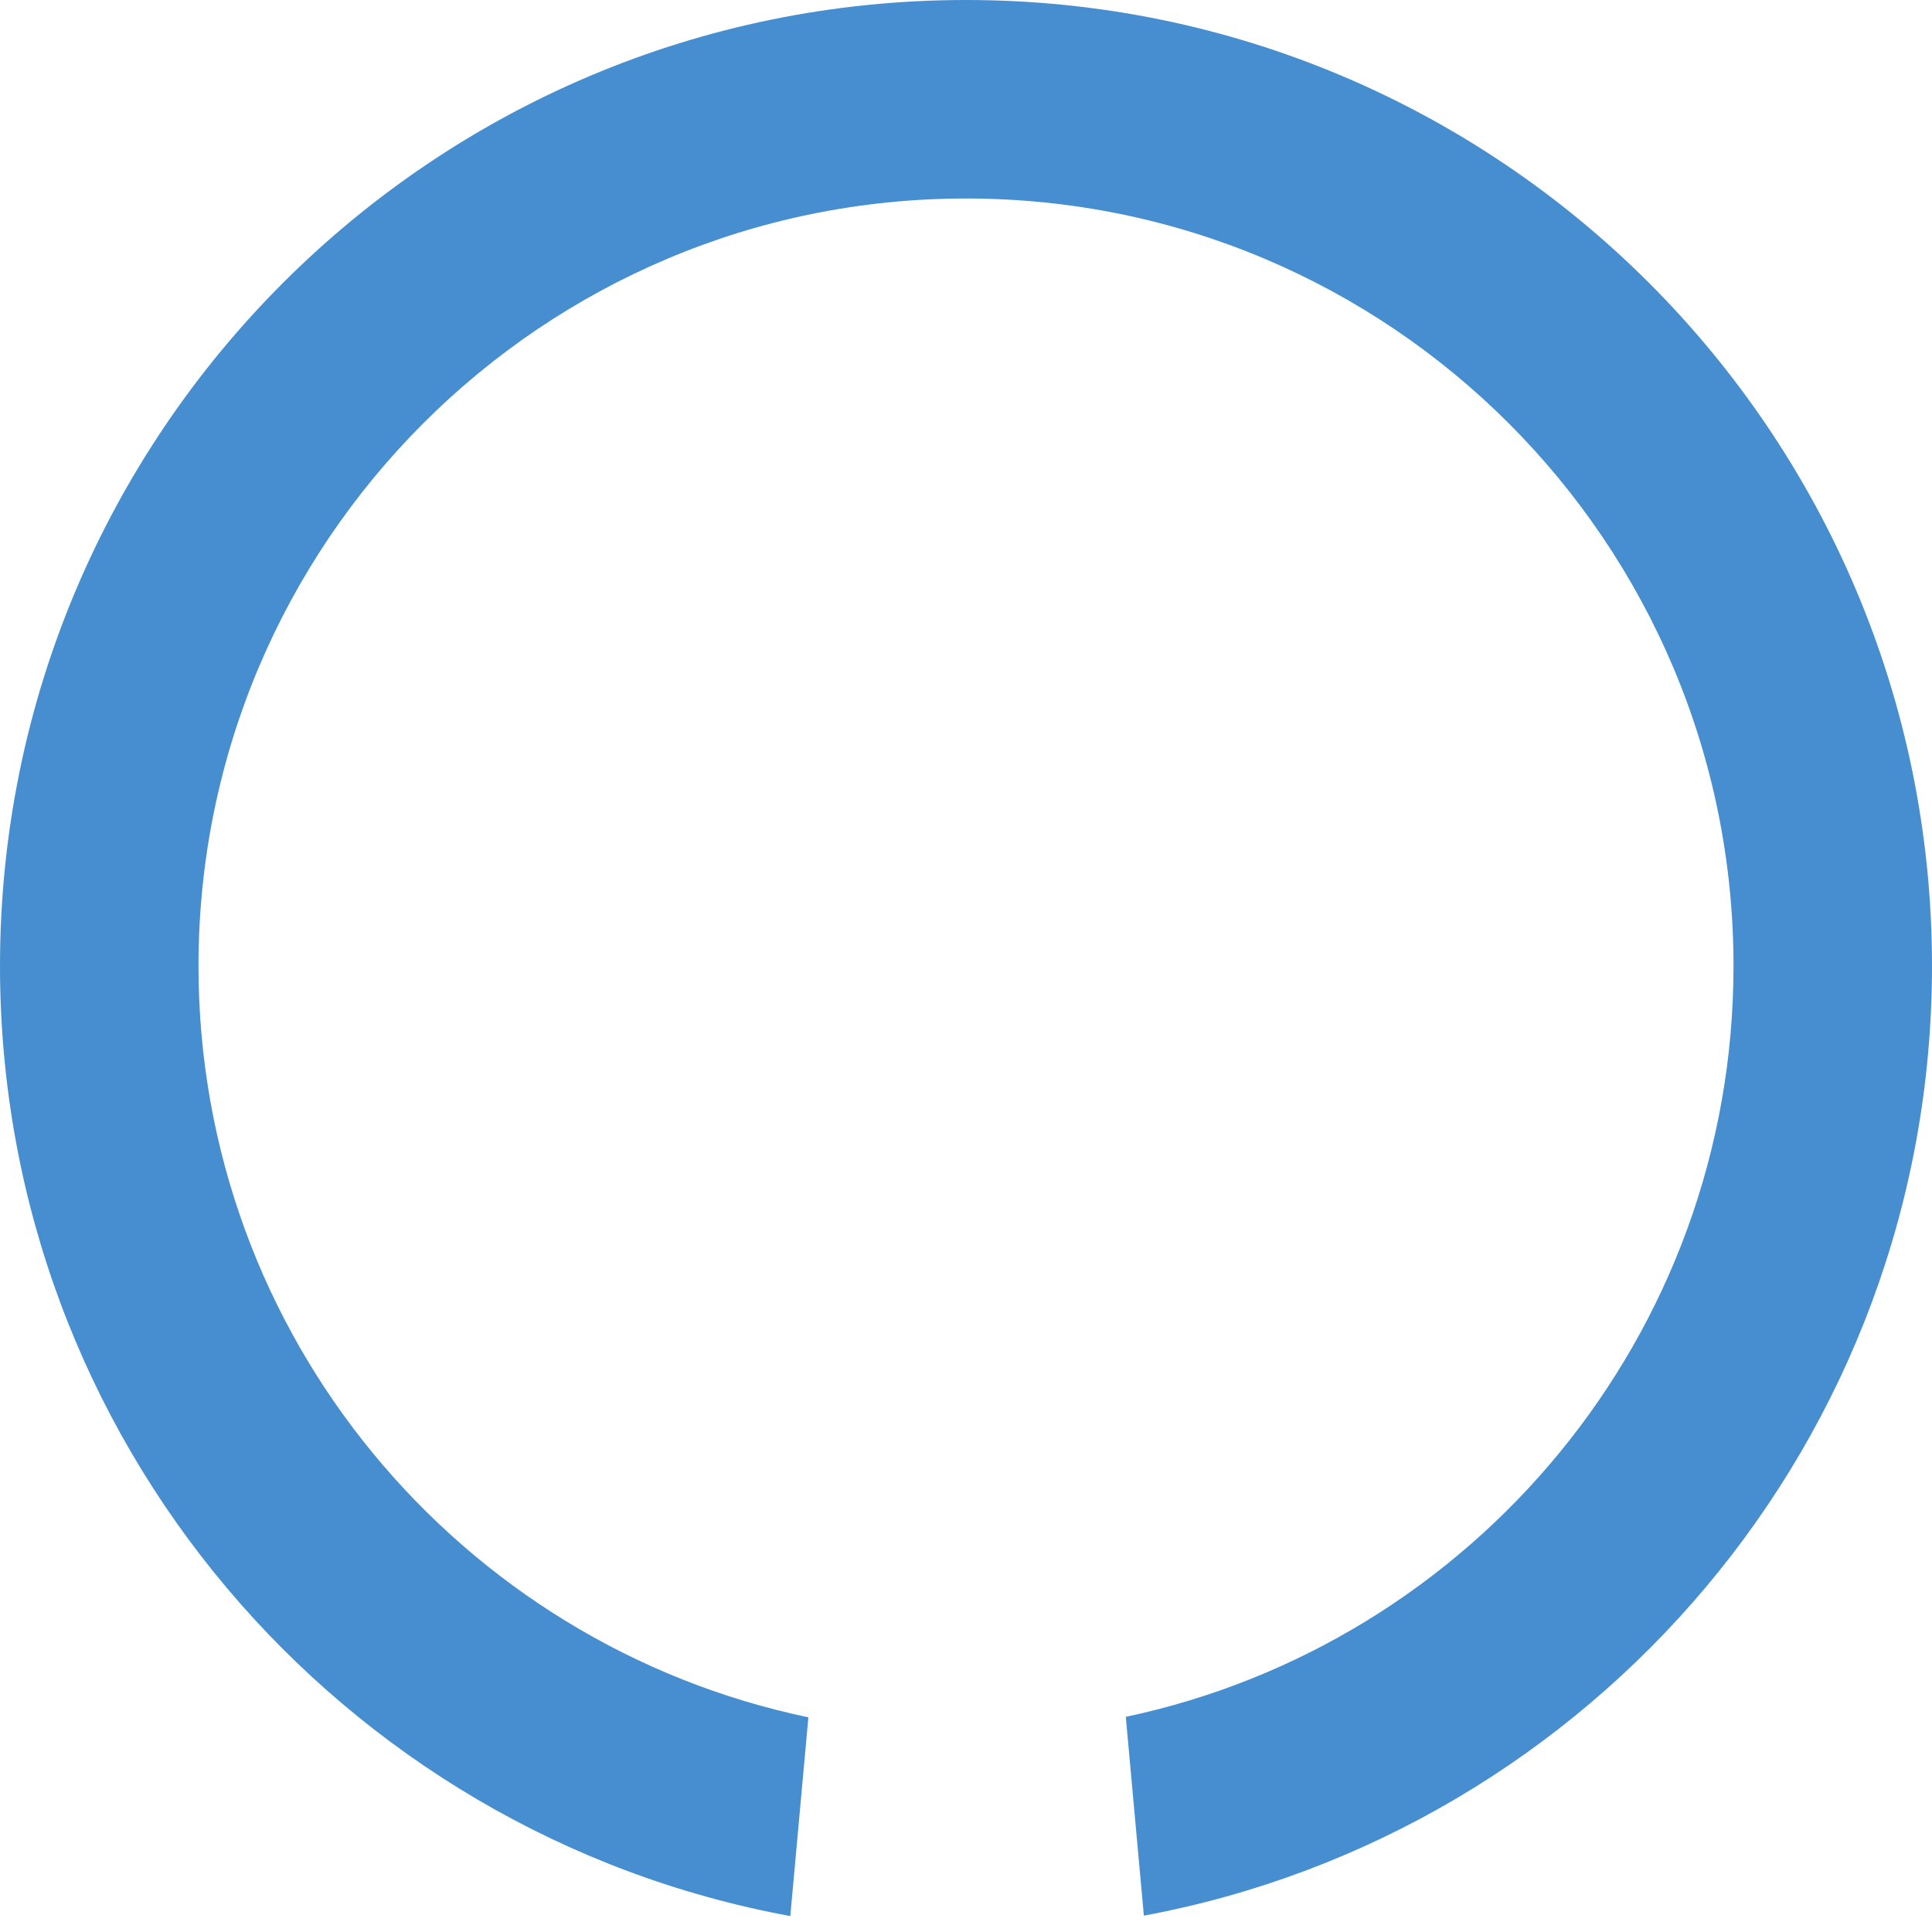 <?xml version="1.0" encoding="UTF-8"?> <svg xmlns="http://www.w3.org/2000/svg" width="876" height="876" viewBox="0 0 876 876" fill="none"> <path fill-rule="evenodd" clip-rule="evenodd" d="M510.452 778.447C667.873 745.111 786 605.35 786 438C786 245.805 630.195 90 438 90C245.805 90 90 245.805 90 438C90 605.698 208.619 745.692 366.531 778.654L358.338 868.773C154.472 831.313 0 652.696 0 438C0 196.099 196.099 0 438 0C679.901 0 876 196.099 876 438C876 652.35 722.025 830.738 518.647 868.591L510.452 778.447Z" fill="#478ED0"></path> </svg> 